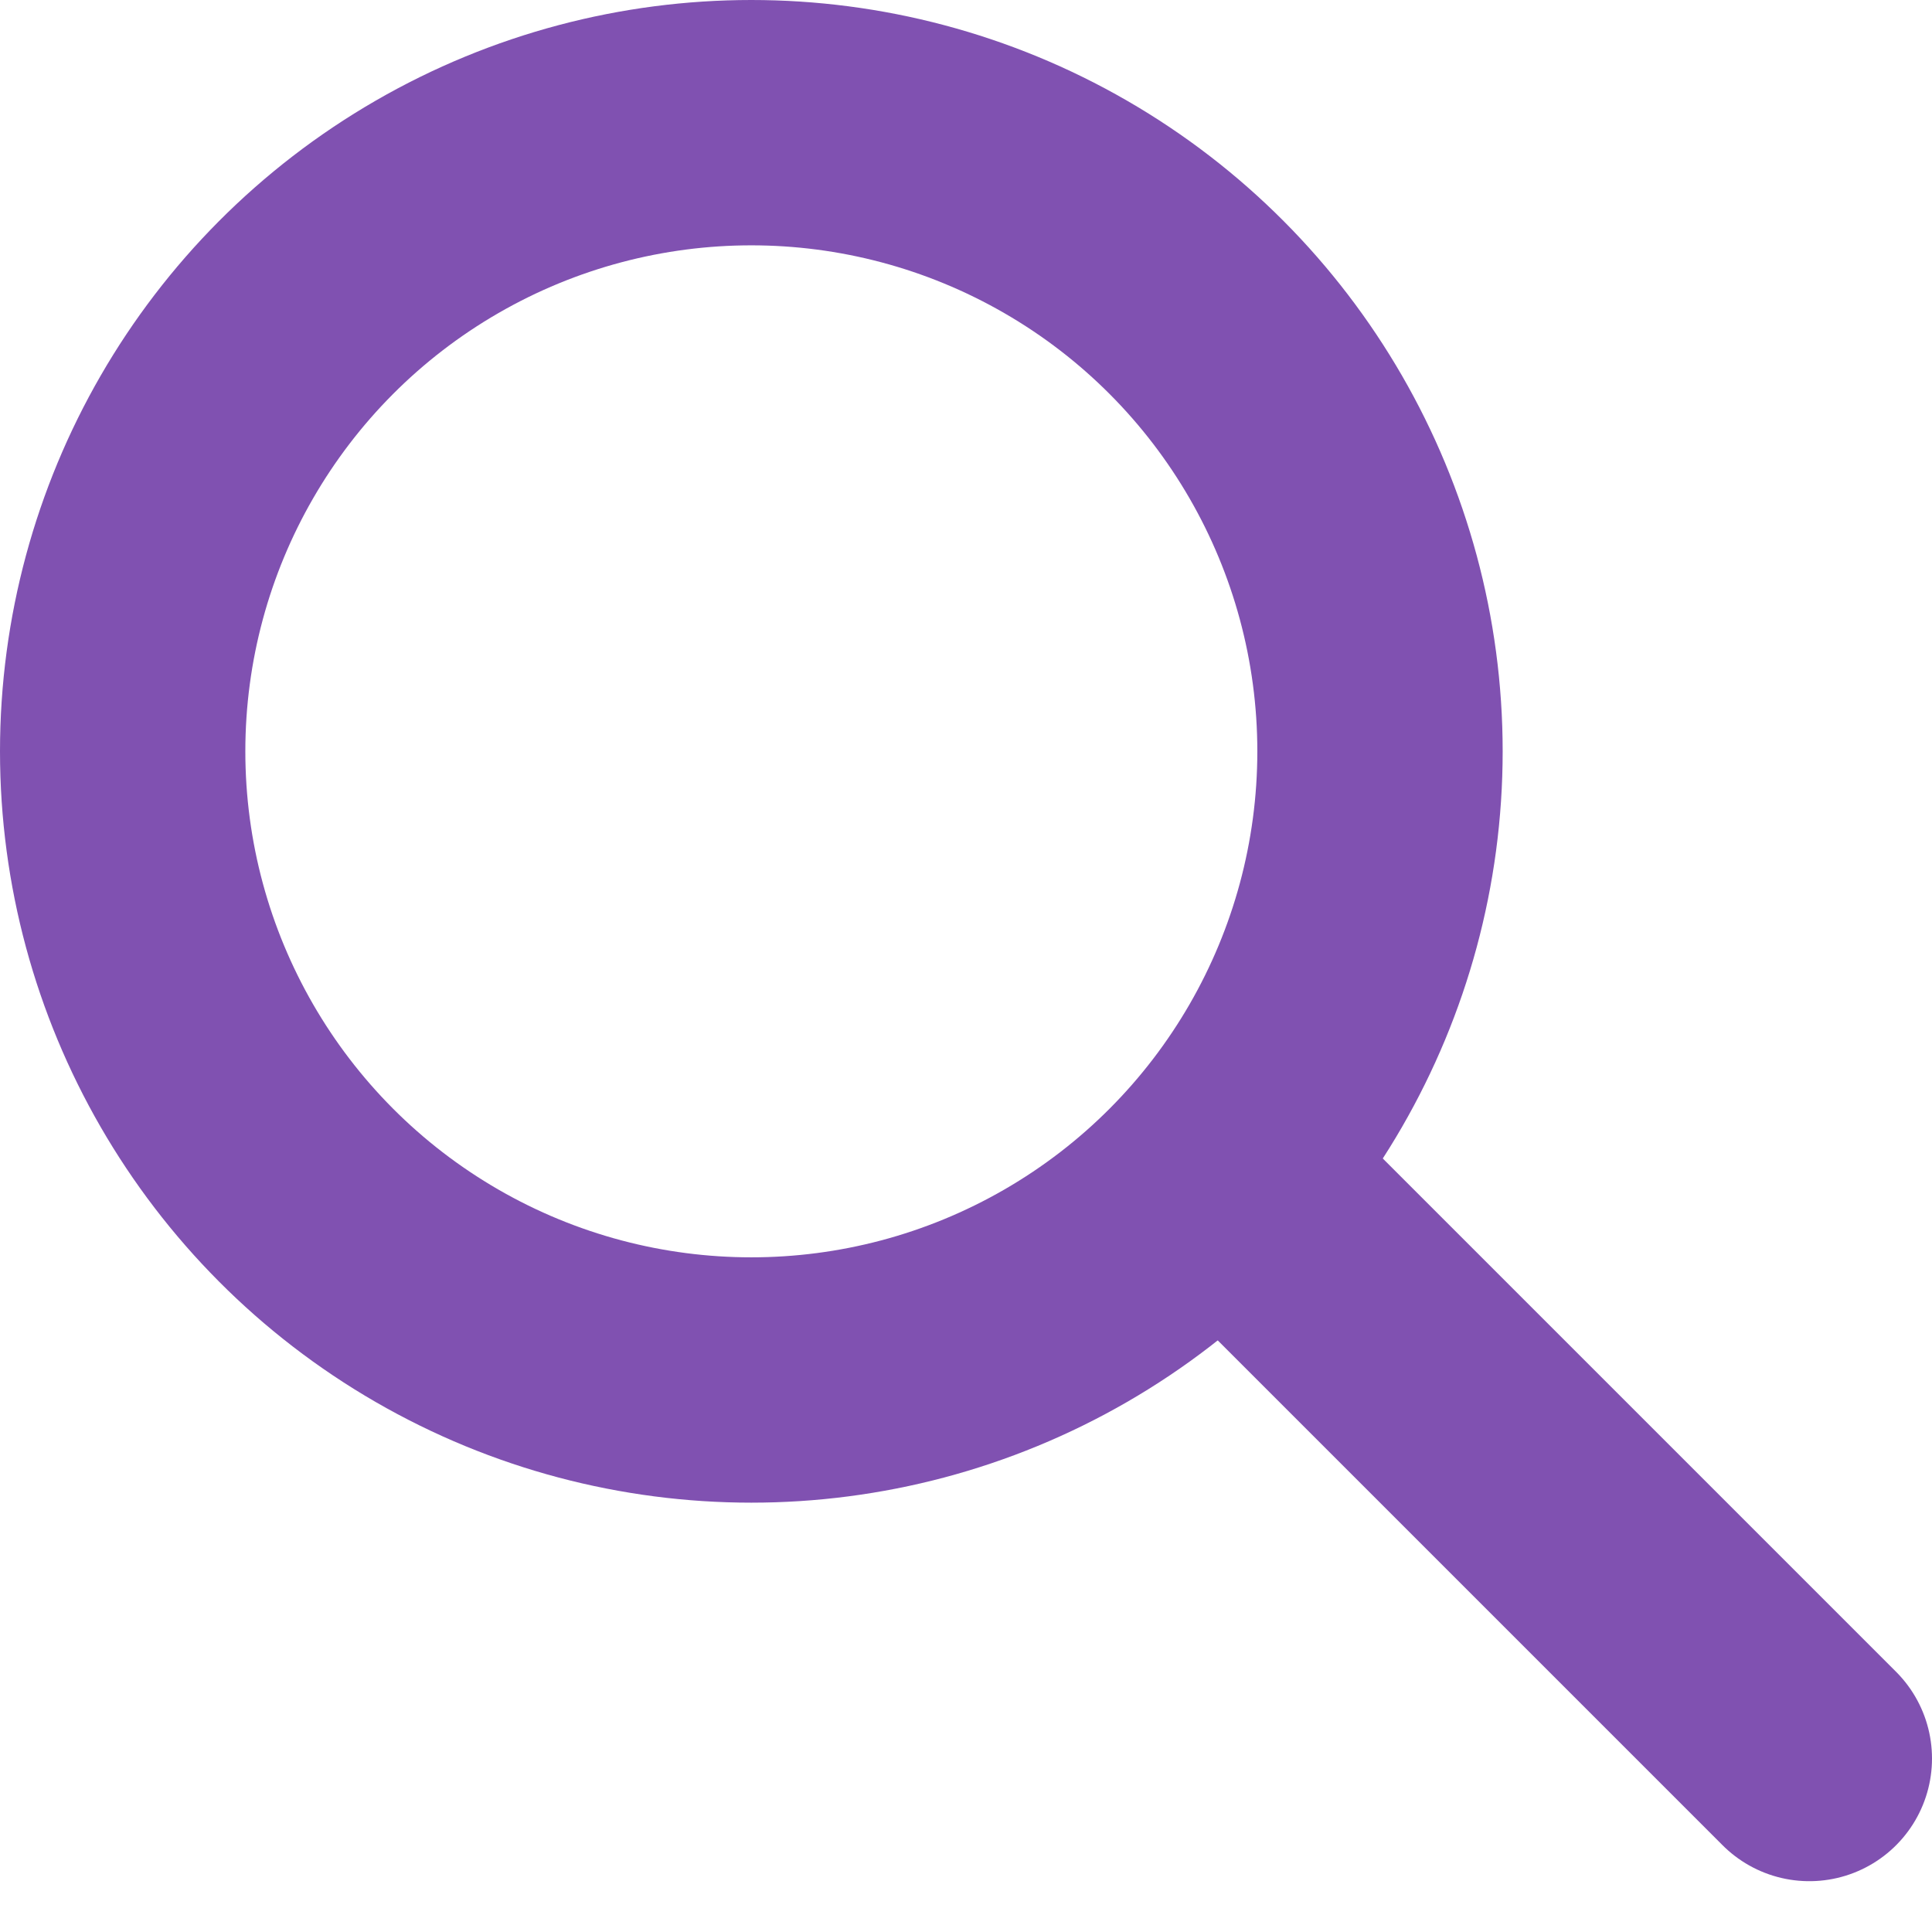 <?xml version="1.0" encoding="UTF-8"?> <svg xmlns="http://www.w3.org/2000/svg" width="63" height="63" viewBox="0 0 63 63" fill="none"><circle cx="24.5" cy="24.5" r="20.5" stroke="#8051B1" stroke-width="8"></circle><line x1="41.657" y1="40" x2="59" y2="57.343" stroke="#8051B1" stroke-width="8" stroke-linecap="round"></line></svg> 